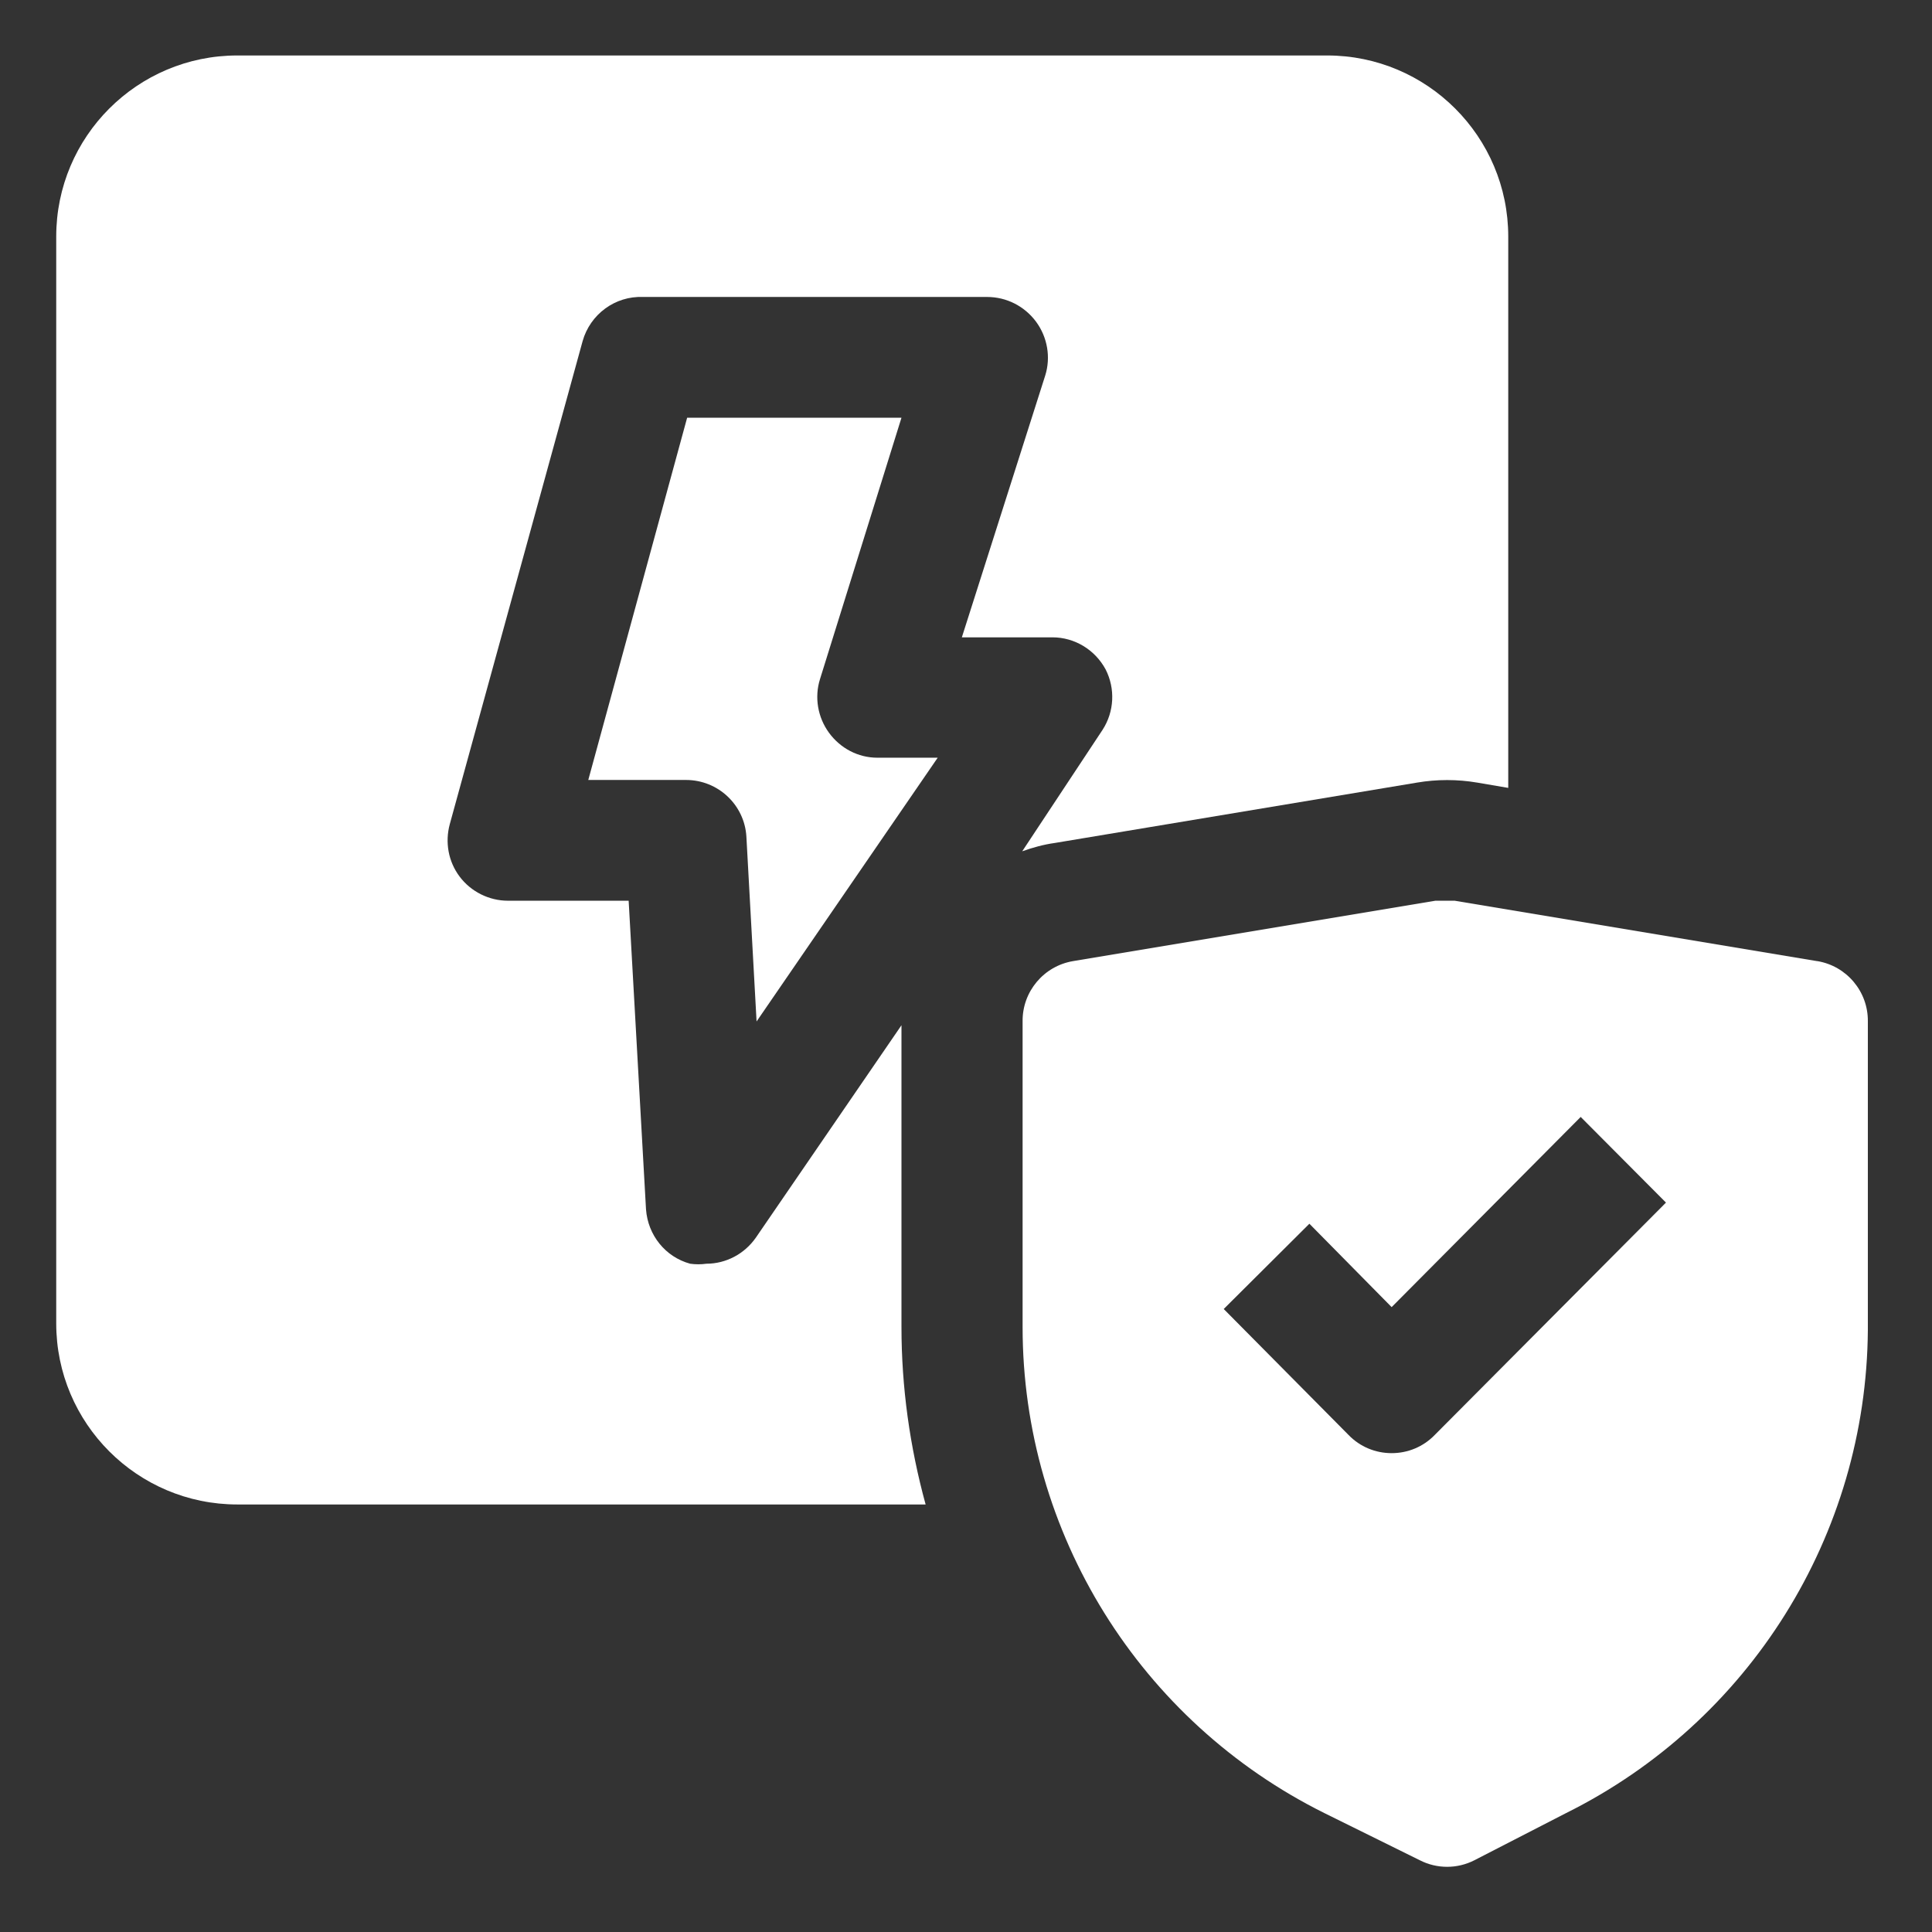 <?xml version="1.0" encoding="UTF-8"?> <svg xmlns="http://www.w3.org/2000/svg" id="Calque_1" version="1.1" viewBox="0 0 512 512"><rect x="0" y="0" width="512" height="512" fill="#333333" stroke="none"/><defs><style> .st0 { fill: #fff; } </style></defs><path class="st0" d="M481.5,254.7l-96-16h-5.1l-96,16c-7.8,1.3-13.5,8.1-13.4,16v81c0,54.6,31.1,104.5,80,128.8l25.3,12.5c4.5,2.3,9.9,2.3,14.4,0l24.3-12.5c48.7-24.2,79.6-73.7,80-128v-81.8c.1-7.9-5.6-14.7-13.4-16ZM380.2,380.3c-3,3.1-7.1,4.8-11.4,4.8-4.3,0-8.4-1.7-11.4-4.8l-33.1-33.4,22.7-22.6,21.8,22.1,50.1-50.4,22.6,22.7-61.3,61.6Z"></path><path class="st0" d="M270.9,225.6c2.8-1,5.7-1.8,8.6-2.2l96-16c5.3-.9,10.7-.9,16,0l8.2,1.4V62.7c0-26.5-21.5-48-48-48H62.9c-26.5,0-48,21.5-48,48v288c0,26.5,21.5,48,48,48h182.4c-4.2-15.3-6.4-31.1-6.4-47v-80l-38.6,56.3c-3,4.3-7.9,6.9-13.1,6.9-1.4.2-2.9.2-4.3,0-6.6-1.8-11.2-7.6-11.7-14.4l-4.6-81.8h-32c-5,0-9.8-2.4-12.8-6.4-3-4-3.9-9.1-2.6-13.9l35.2-128c2-7.1,8.6-12,16-11.7h91.2c5.1,0,9.9,2.4,13,6.6,3,4.1,3.9,9.4,2.4,14.2l-22.1,69.4h24c5.9,0,11.3,3.3,14.1,8.5,2.6,5.1,2.3,11.2-.8,16l-21.3,32.2Z"></path><path class="st0" d="M238.9,110.7h-56.8l-26.2,96h25.9c8.5,0,15.5,6.6,16,15l2.7,49,48-69.9h-16c-5.1,0-9.8-2.5-12.8-6.6-3-4.1-3.9-9.4-2.4-14.2l21.6-69.3Z"></path></svg> 